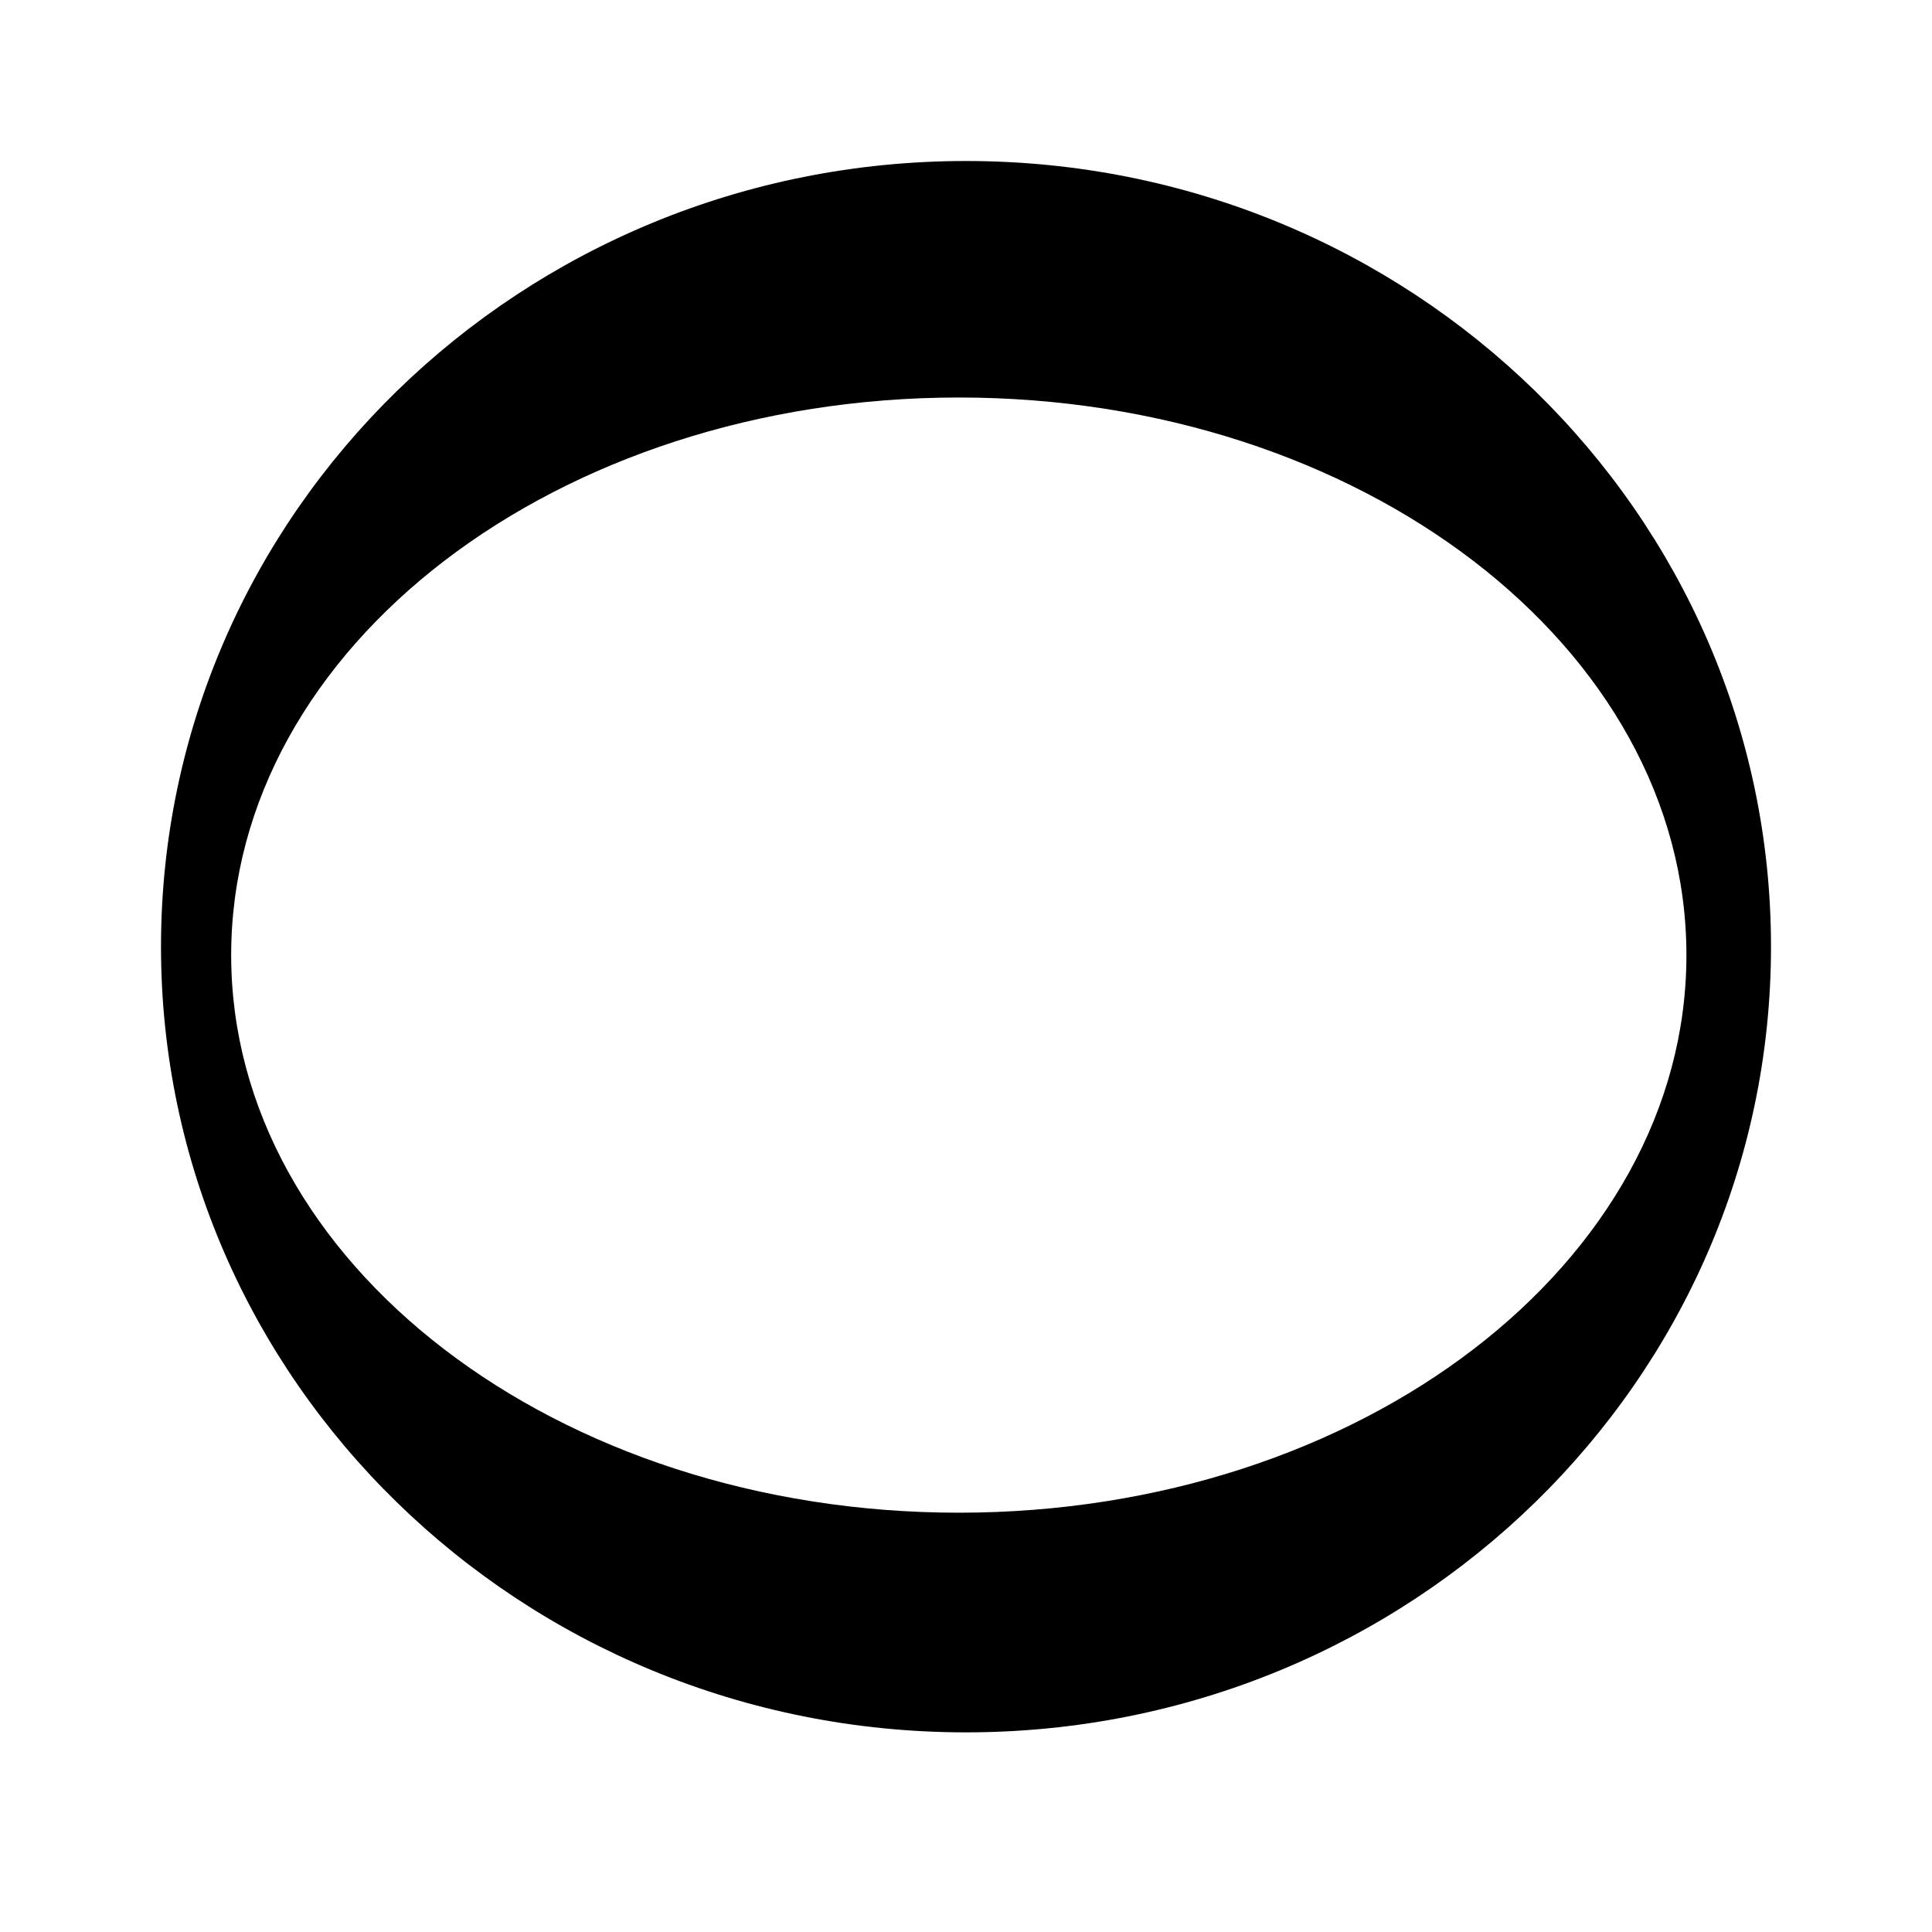 <svg xmlns="http://www.w3.org/2000/svg" viewBox="0 0 72 72" fill="currentColor" aria-hidden="true">
  <path stroke-width=".061" d="M36 64.56c-16.569 0-30-13.11-30-29.28S19.431 6 36 6c16.572 0 30 13.11 30 29.28S52.572 64.56 36 64.56zm26.848-28.966c0-11.475-12.144-20.78-27.114-20.78-14.976 0-27.119 9.305-27.119 20.78 0 11.474 12.143 20.78 27.119 20.78 14.97 0 27.114-9.306 27.114-20.78z"/>
</svg>
